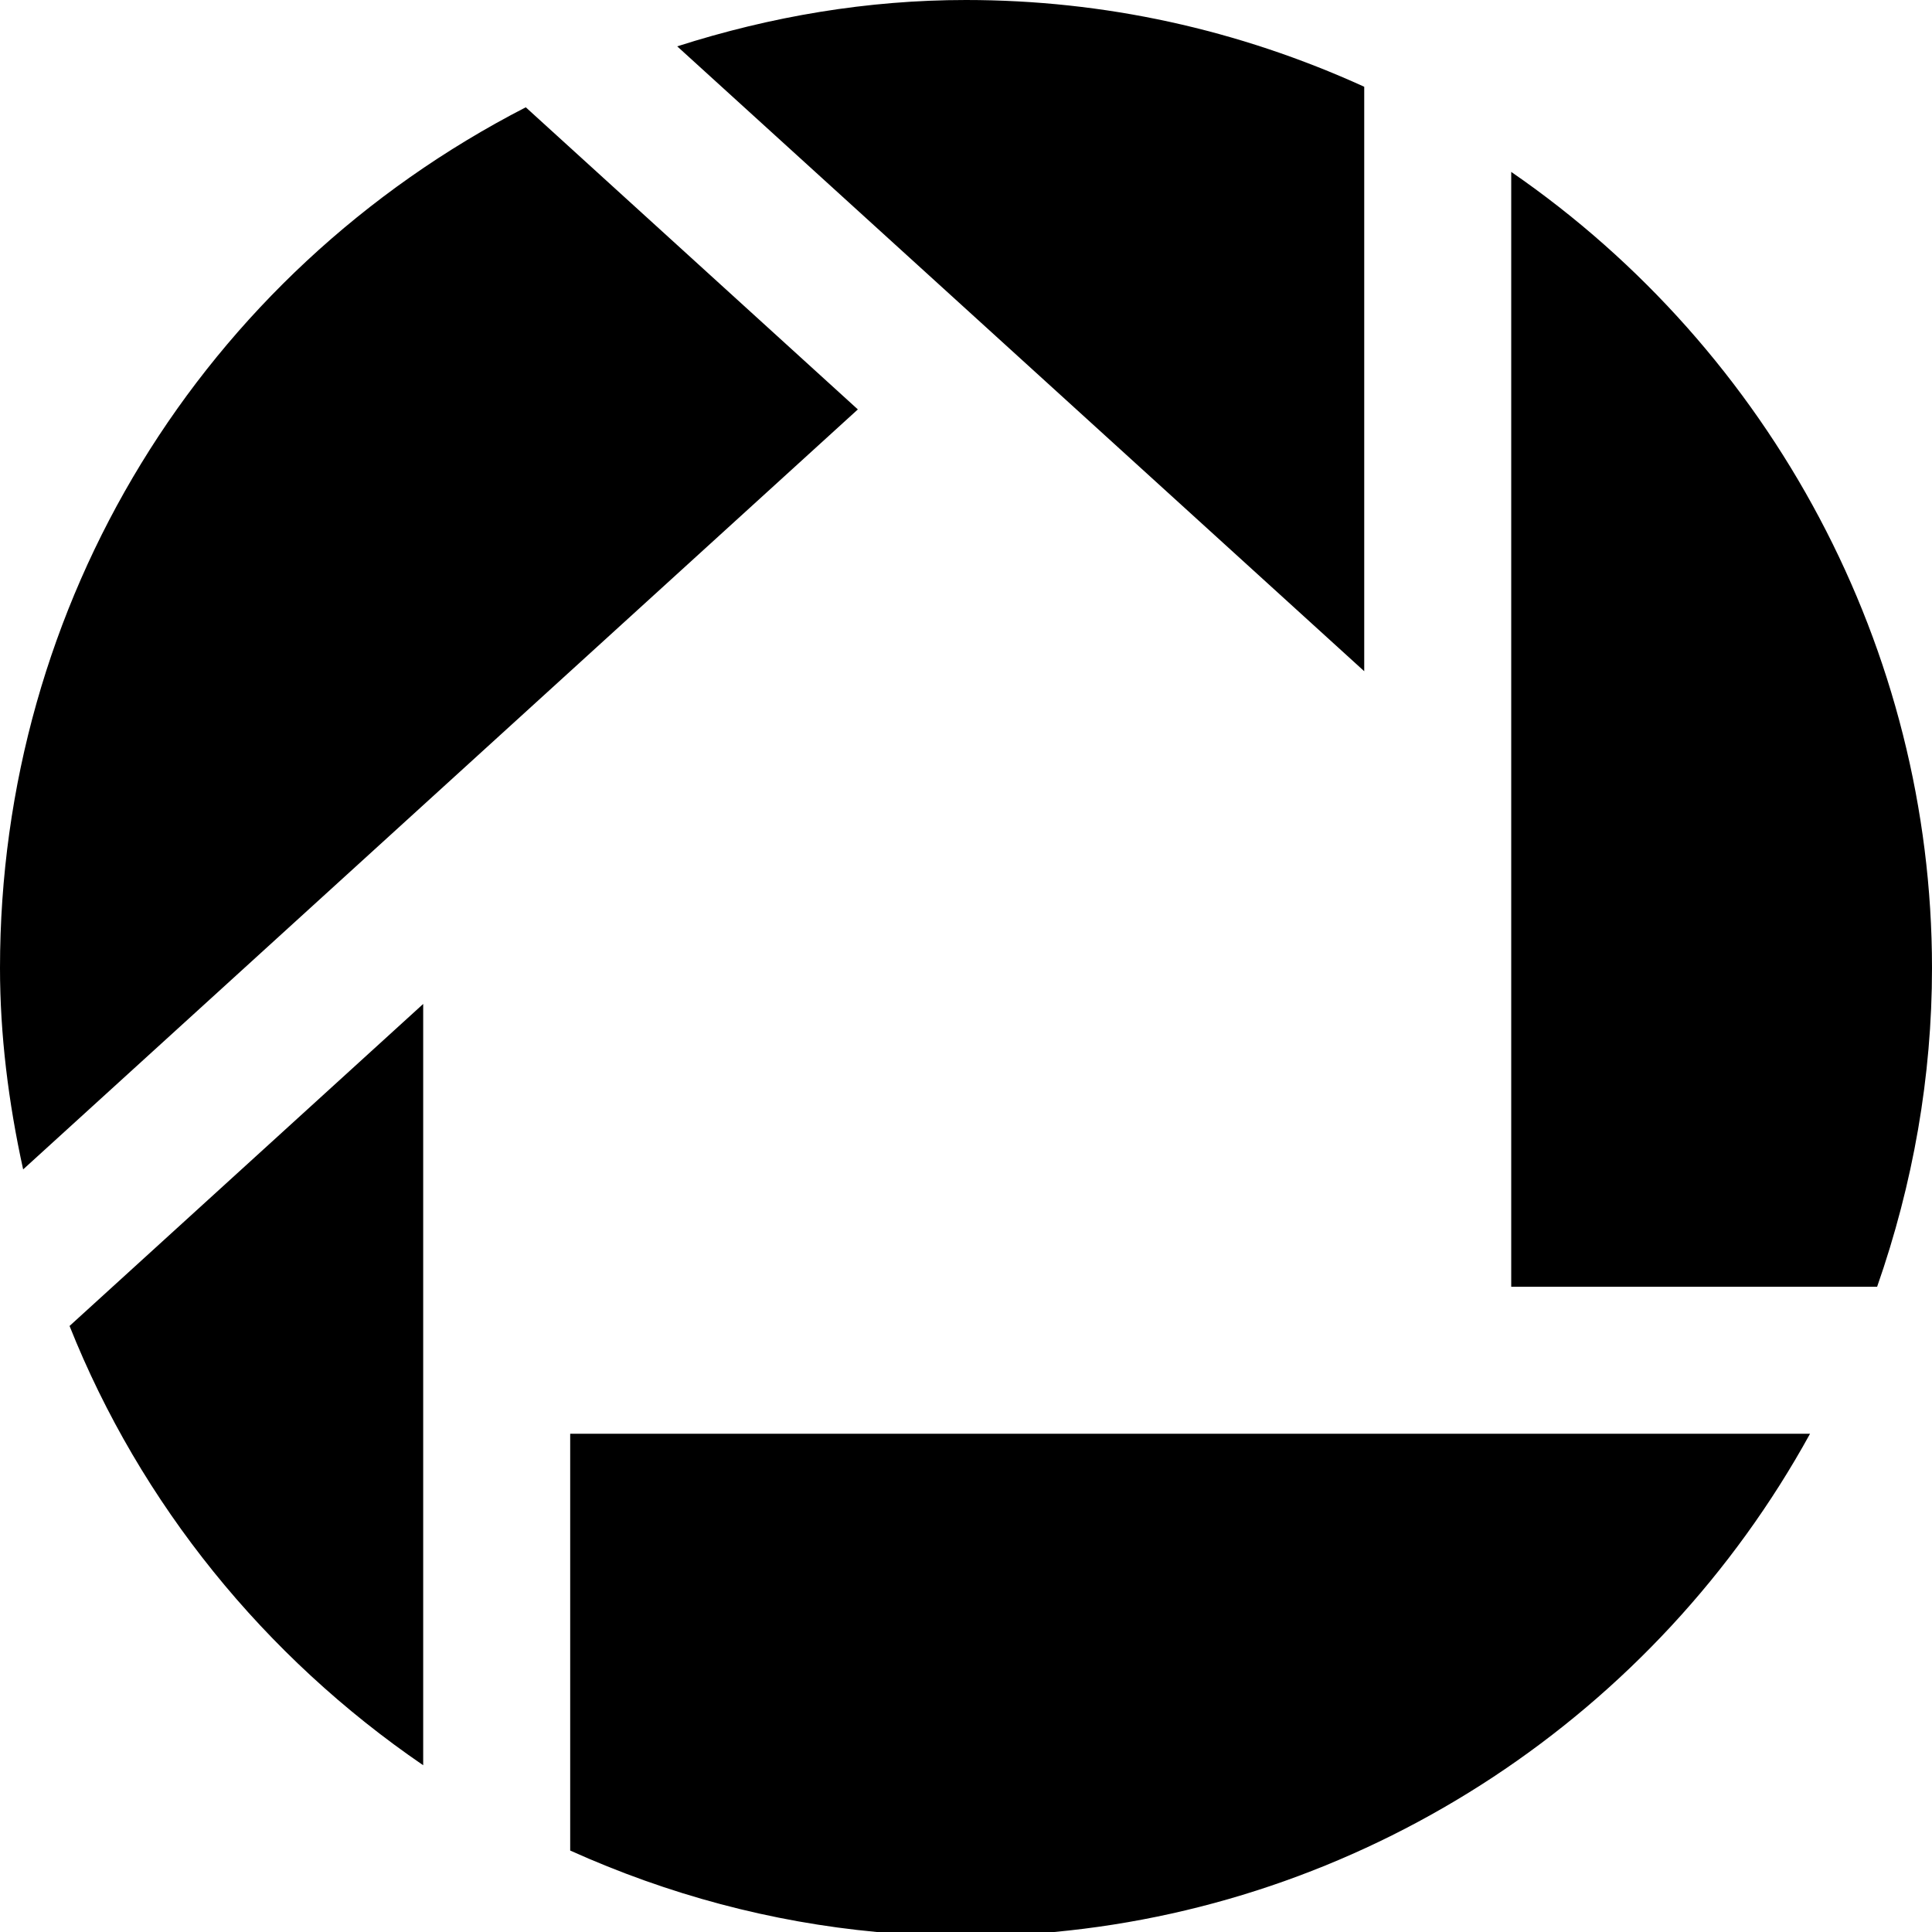 <?xml version="1.0" ?><!DOCTYPE svg  PUBLIC '-//W3C//DTD SVG 1.1//EN'  'http://www.w3.org/Graphics/SVG/1.1/DTD/svg11.dtd'><svg height="92px" id="Capa_1" style="enable-background:new 0 0 92 92;" version="1.1" viewBox="0 0 92 92" width="92px" xml:space="preserve" xmlns="http://www.w3.org/2000/svg" xmlns:xlink="http://www.w3.org/1999/xlink"><path d="M25.037,5.109C9.592,13.055,0,28.717,0,46.096c0,3.172,0.398,6.385,1.102,9.59L40.85,19.496  C36.609,15.639,25.471,5.506,25.037,5.109z M64.963,4.131C58.961,1.4,52.584,0,45.996,0c-4.672,0-9.277,0.775-13.748,2.207  l32.715,29.756V4.131z M71.963,8.186v53.088h17.424C91.104,56.361,92,51.258,92,46.096C92,30.936,84.381,16.738,71.963,8.186z   M3.312,63.141c3.371,8.469,9.289,15.754,16.84,20.918V47.807L9.93,57.115C6.439,60.293,3.527,62.945,3.312,63.141z M27.152,88.121  c4.674,2.105,9.564,3.41,14.6,3.879h8.447c15.092-1.41,28.633-10.346,35.994-23.727H27.152V88.121z"/><g/><g/><g/><g/><g/><g/><g/><g/><g/><g/><g/><g/><g/><g/><g/></svg>